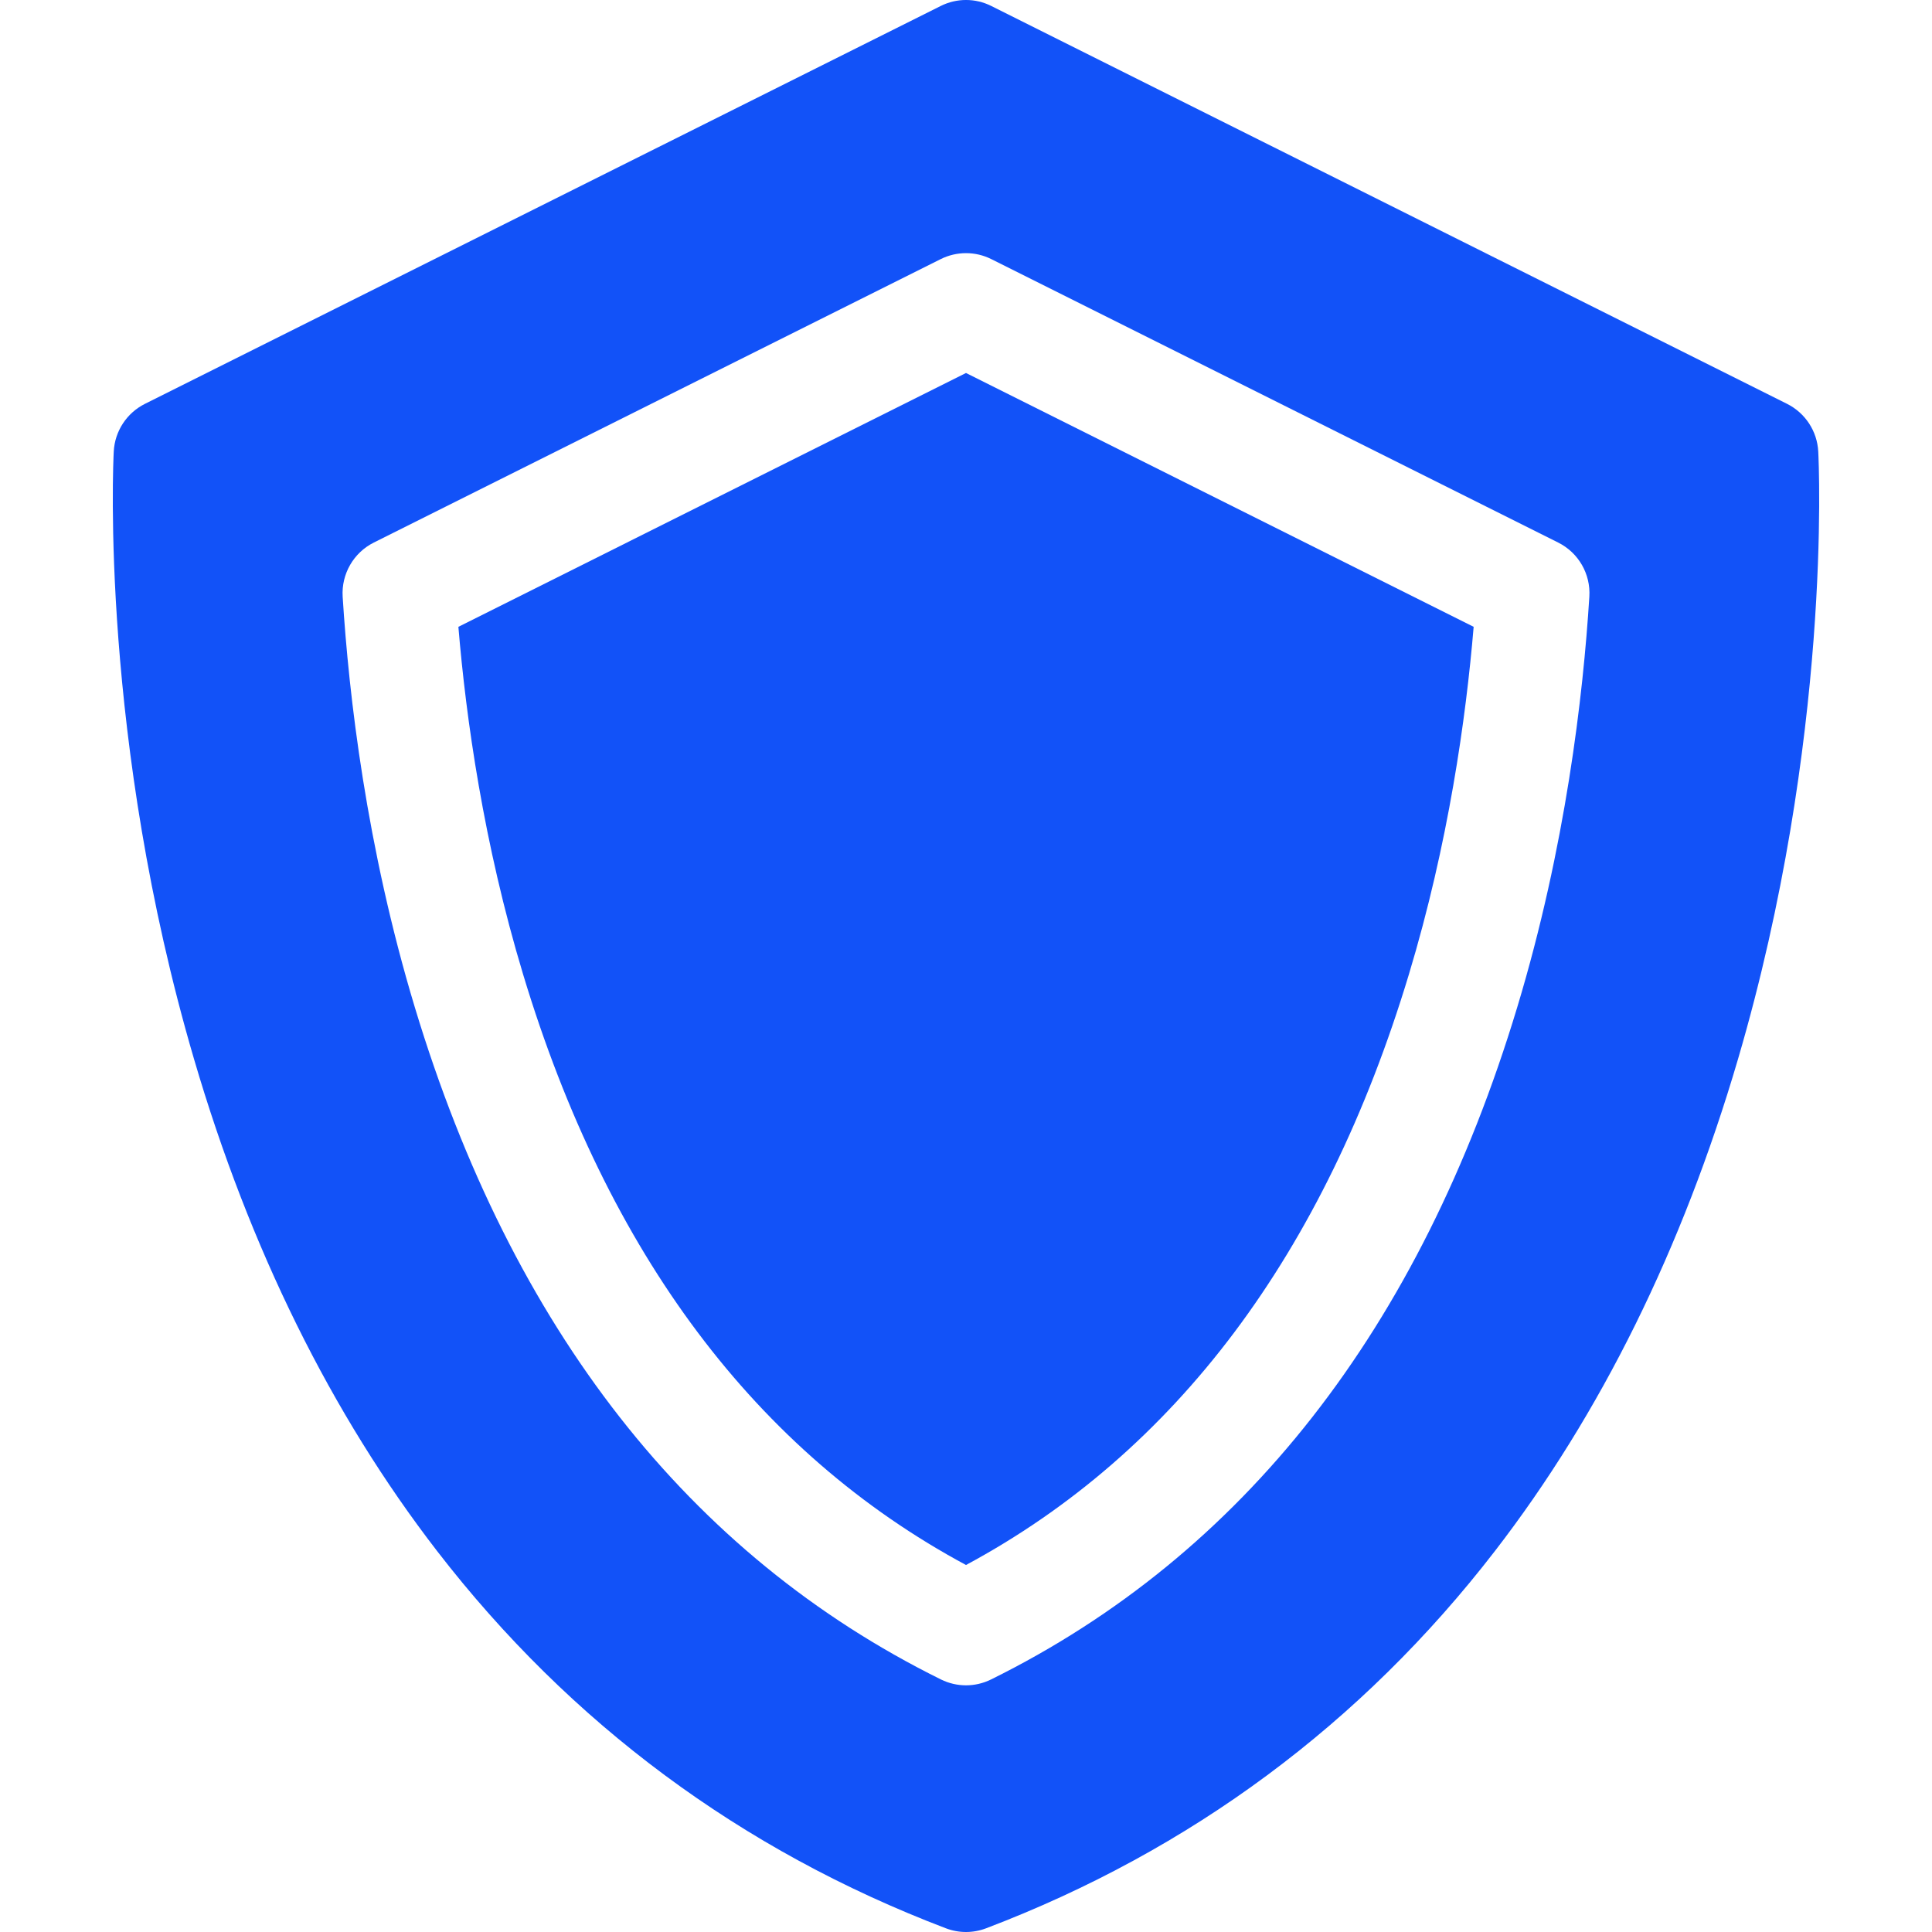 <svg width="50" height="50" viewBox="0 0 50 50" fill="none" xmlns="http://www.w3.org/2000/svg">
<path d="M11.863 16.222C12.06 18.587 12.514 21.826 13.541 25.227C15.722 32.449 19.576 37.584 25 40.502C30.424 37.584 34.278 32.449 36.459 25.227C37.486 21.826 37.94 18.587 38.138 16.222L25 9.653L11.863 16.222Z" fill="#1252F8"/>
<path d="M47.056 11.685C47.029 11.159 46.72 10.687 46.248 10.451L25.655 0.155C25.243 -0.052 24.758 -0.052 24.345 0.155L3.752 10.451C3.28 10.687 2.971 11.159 2.944 11.685C2.928 11.985 2.59 19.124 5.022 27.411C6.46 32.315 8.577 36.598 11.312 40.141C14.759 44.606 19.189 47.891 24.479 49.904C24.647 49.968 24.823 50 25 50C25.177 50 25.353 49.968 25.521 49.904C30.811 47.891 35.242 44.606 38.688 40.141C41.423 36.598 43.54 32.315 44.979 27.411C47.41 19.124 47.072 11.985 47.056 11.685ZM25.649 43.464C25.445 43.565 25.222 43.616 25 43.616C24.778 43.616 24.555 43.565 24.351 43.464C17.828 40.239 13.248 34.388 10.737 26.074C9.481 21.915 9.028 17.997 8.868 15.442C8.832 14.855 9.15 14.303 9.675 14.041L24.345 6.706C24.758 6.5 25.243 6.5 25.655 6.706L40.325 14.041C40.851 14.303 41.169 14.855 41.132 15.442C40.973 17.997 40.52 21.916 39.264 26.074C36.752 34.388 32.172 40.239 25.649 43.464Z" fill="#1252F8"/>
</svg>
